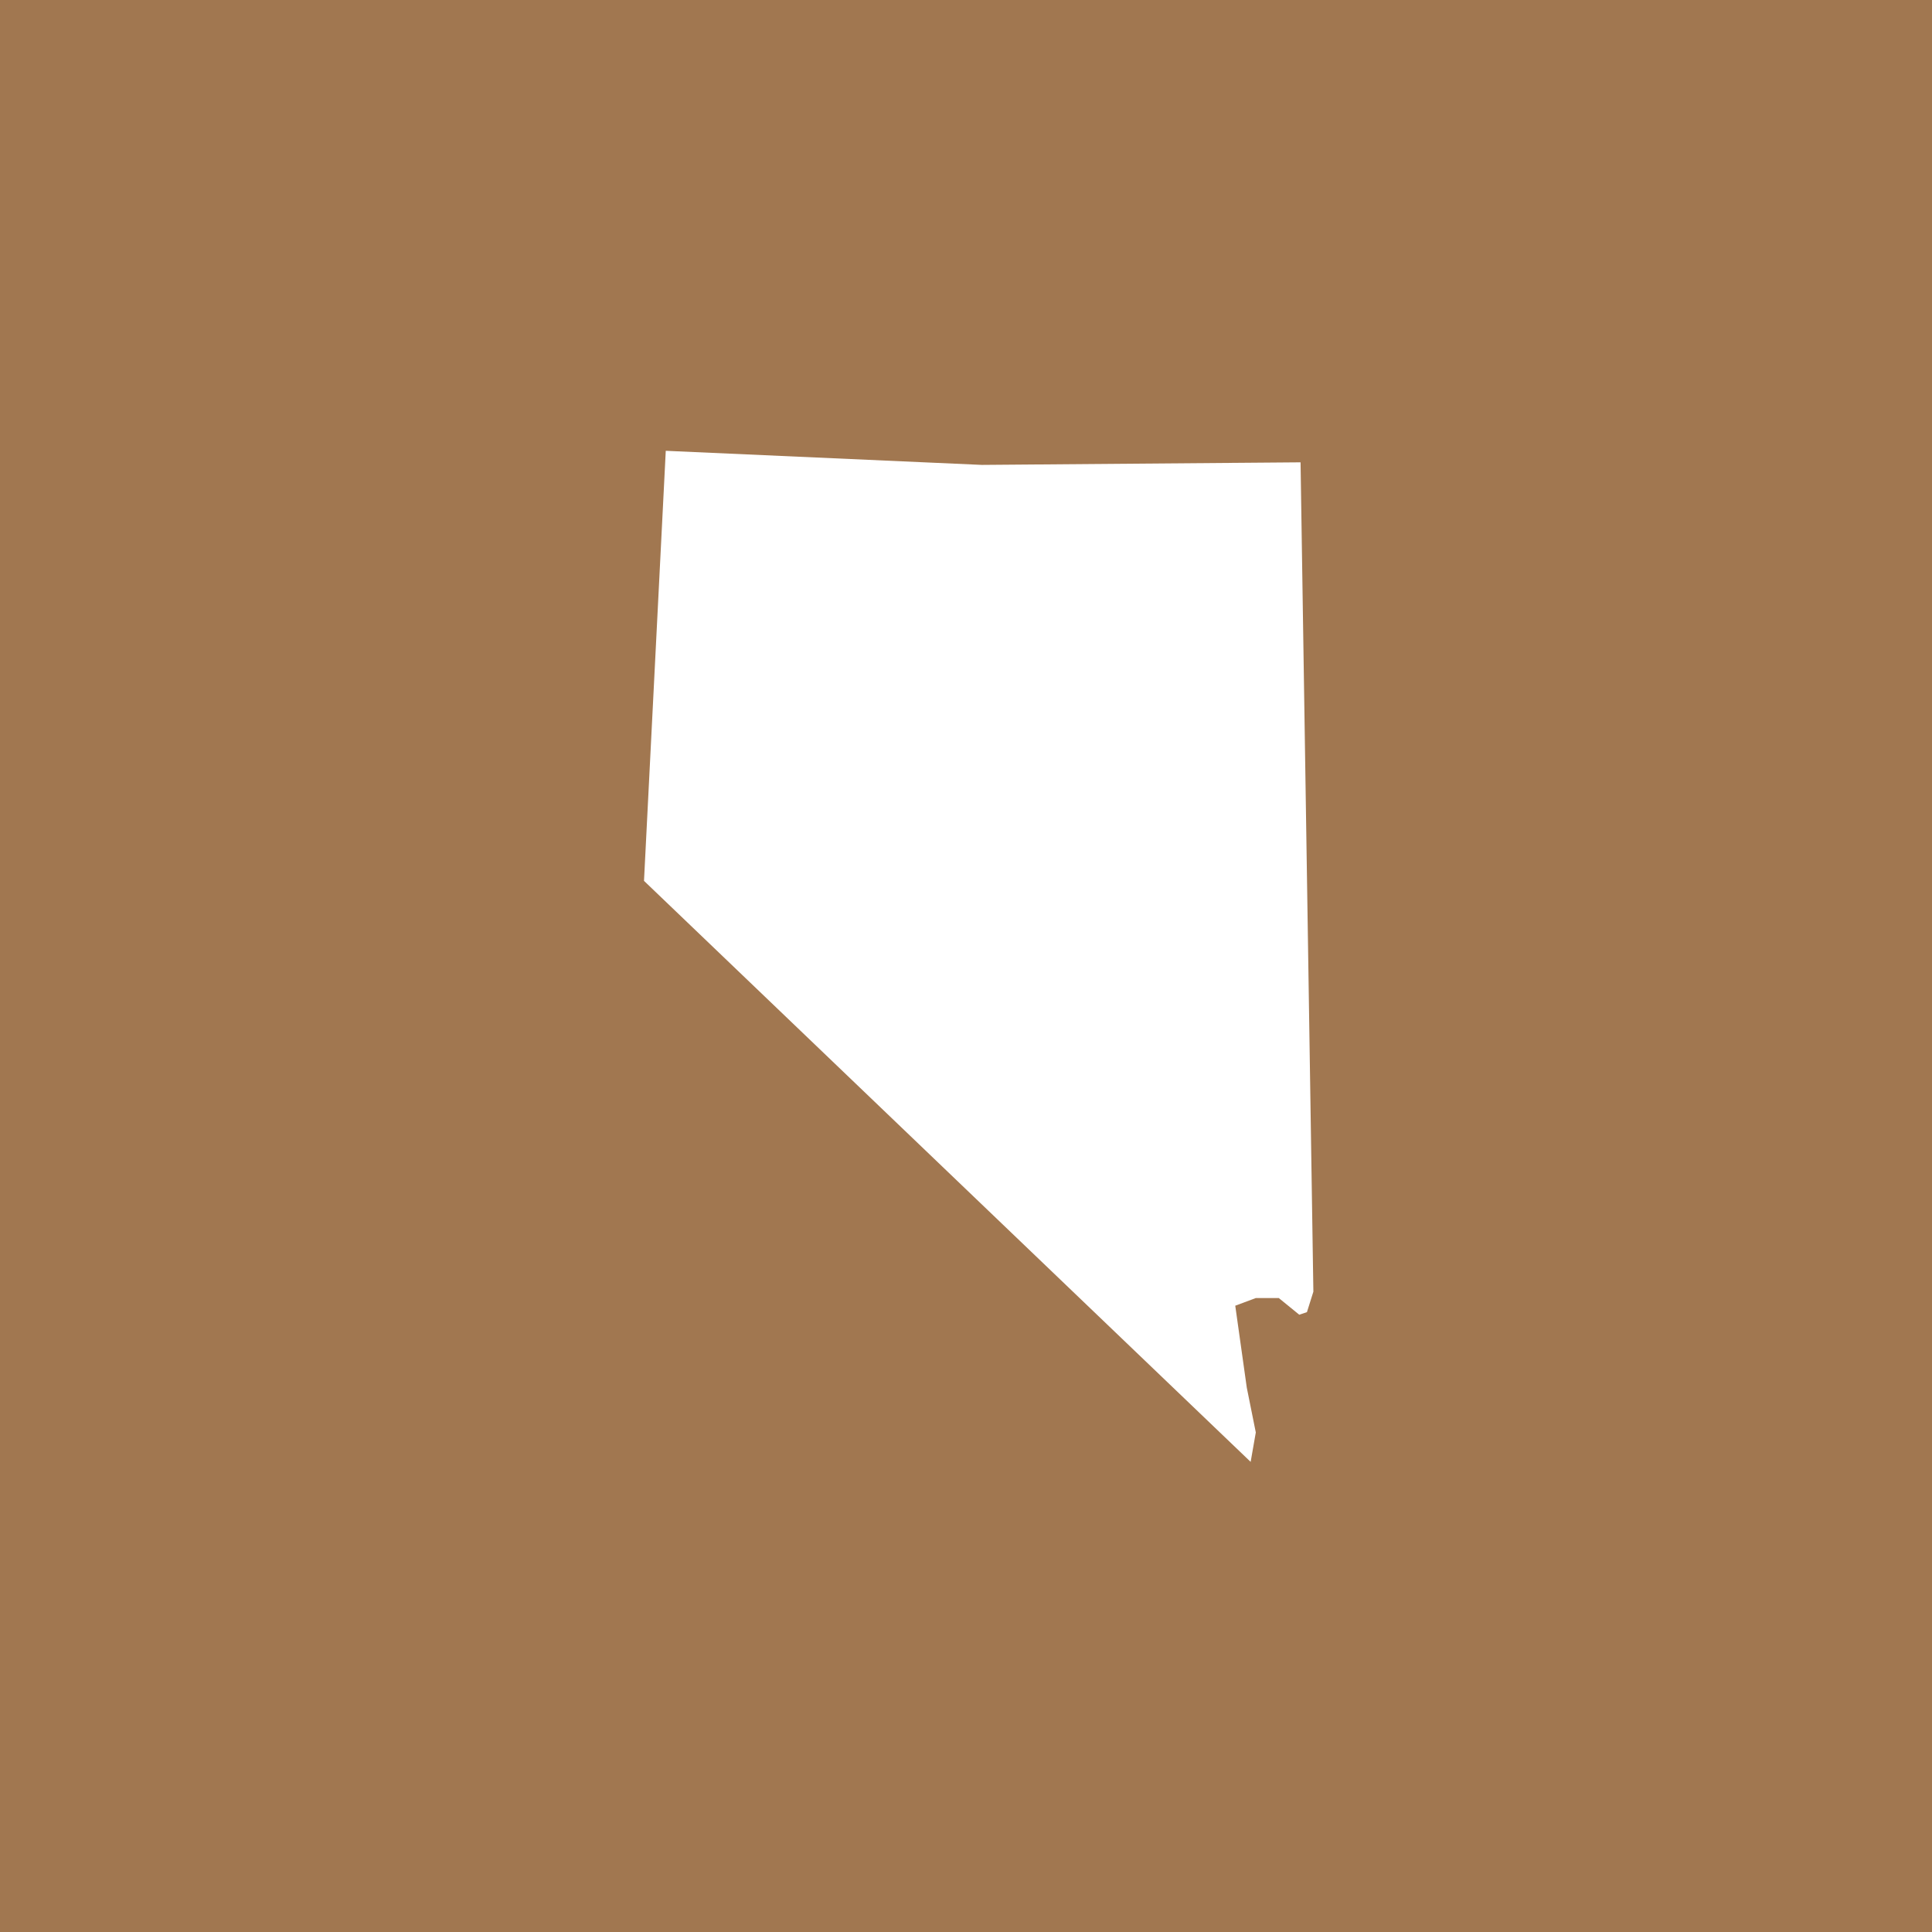<svg width="30" height="30" viewBox="0 0 30 30" fill="none" xmlns="http://www.w3.org/2000/svg">
<rect width="30" height="30" fill="#A17750"/>
<path d="M20.394 20.057L20.294 20.375L20.175 20.415L19.857 20.156H19.5L19.181 20.275L19.36 21.547L19.5 22.243L19.42 22.7L10 13.678L10.338 7L15.247 7.219L20.195 7.179L20.394 20.057Z" fill="white"/>
</svg>
